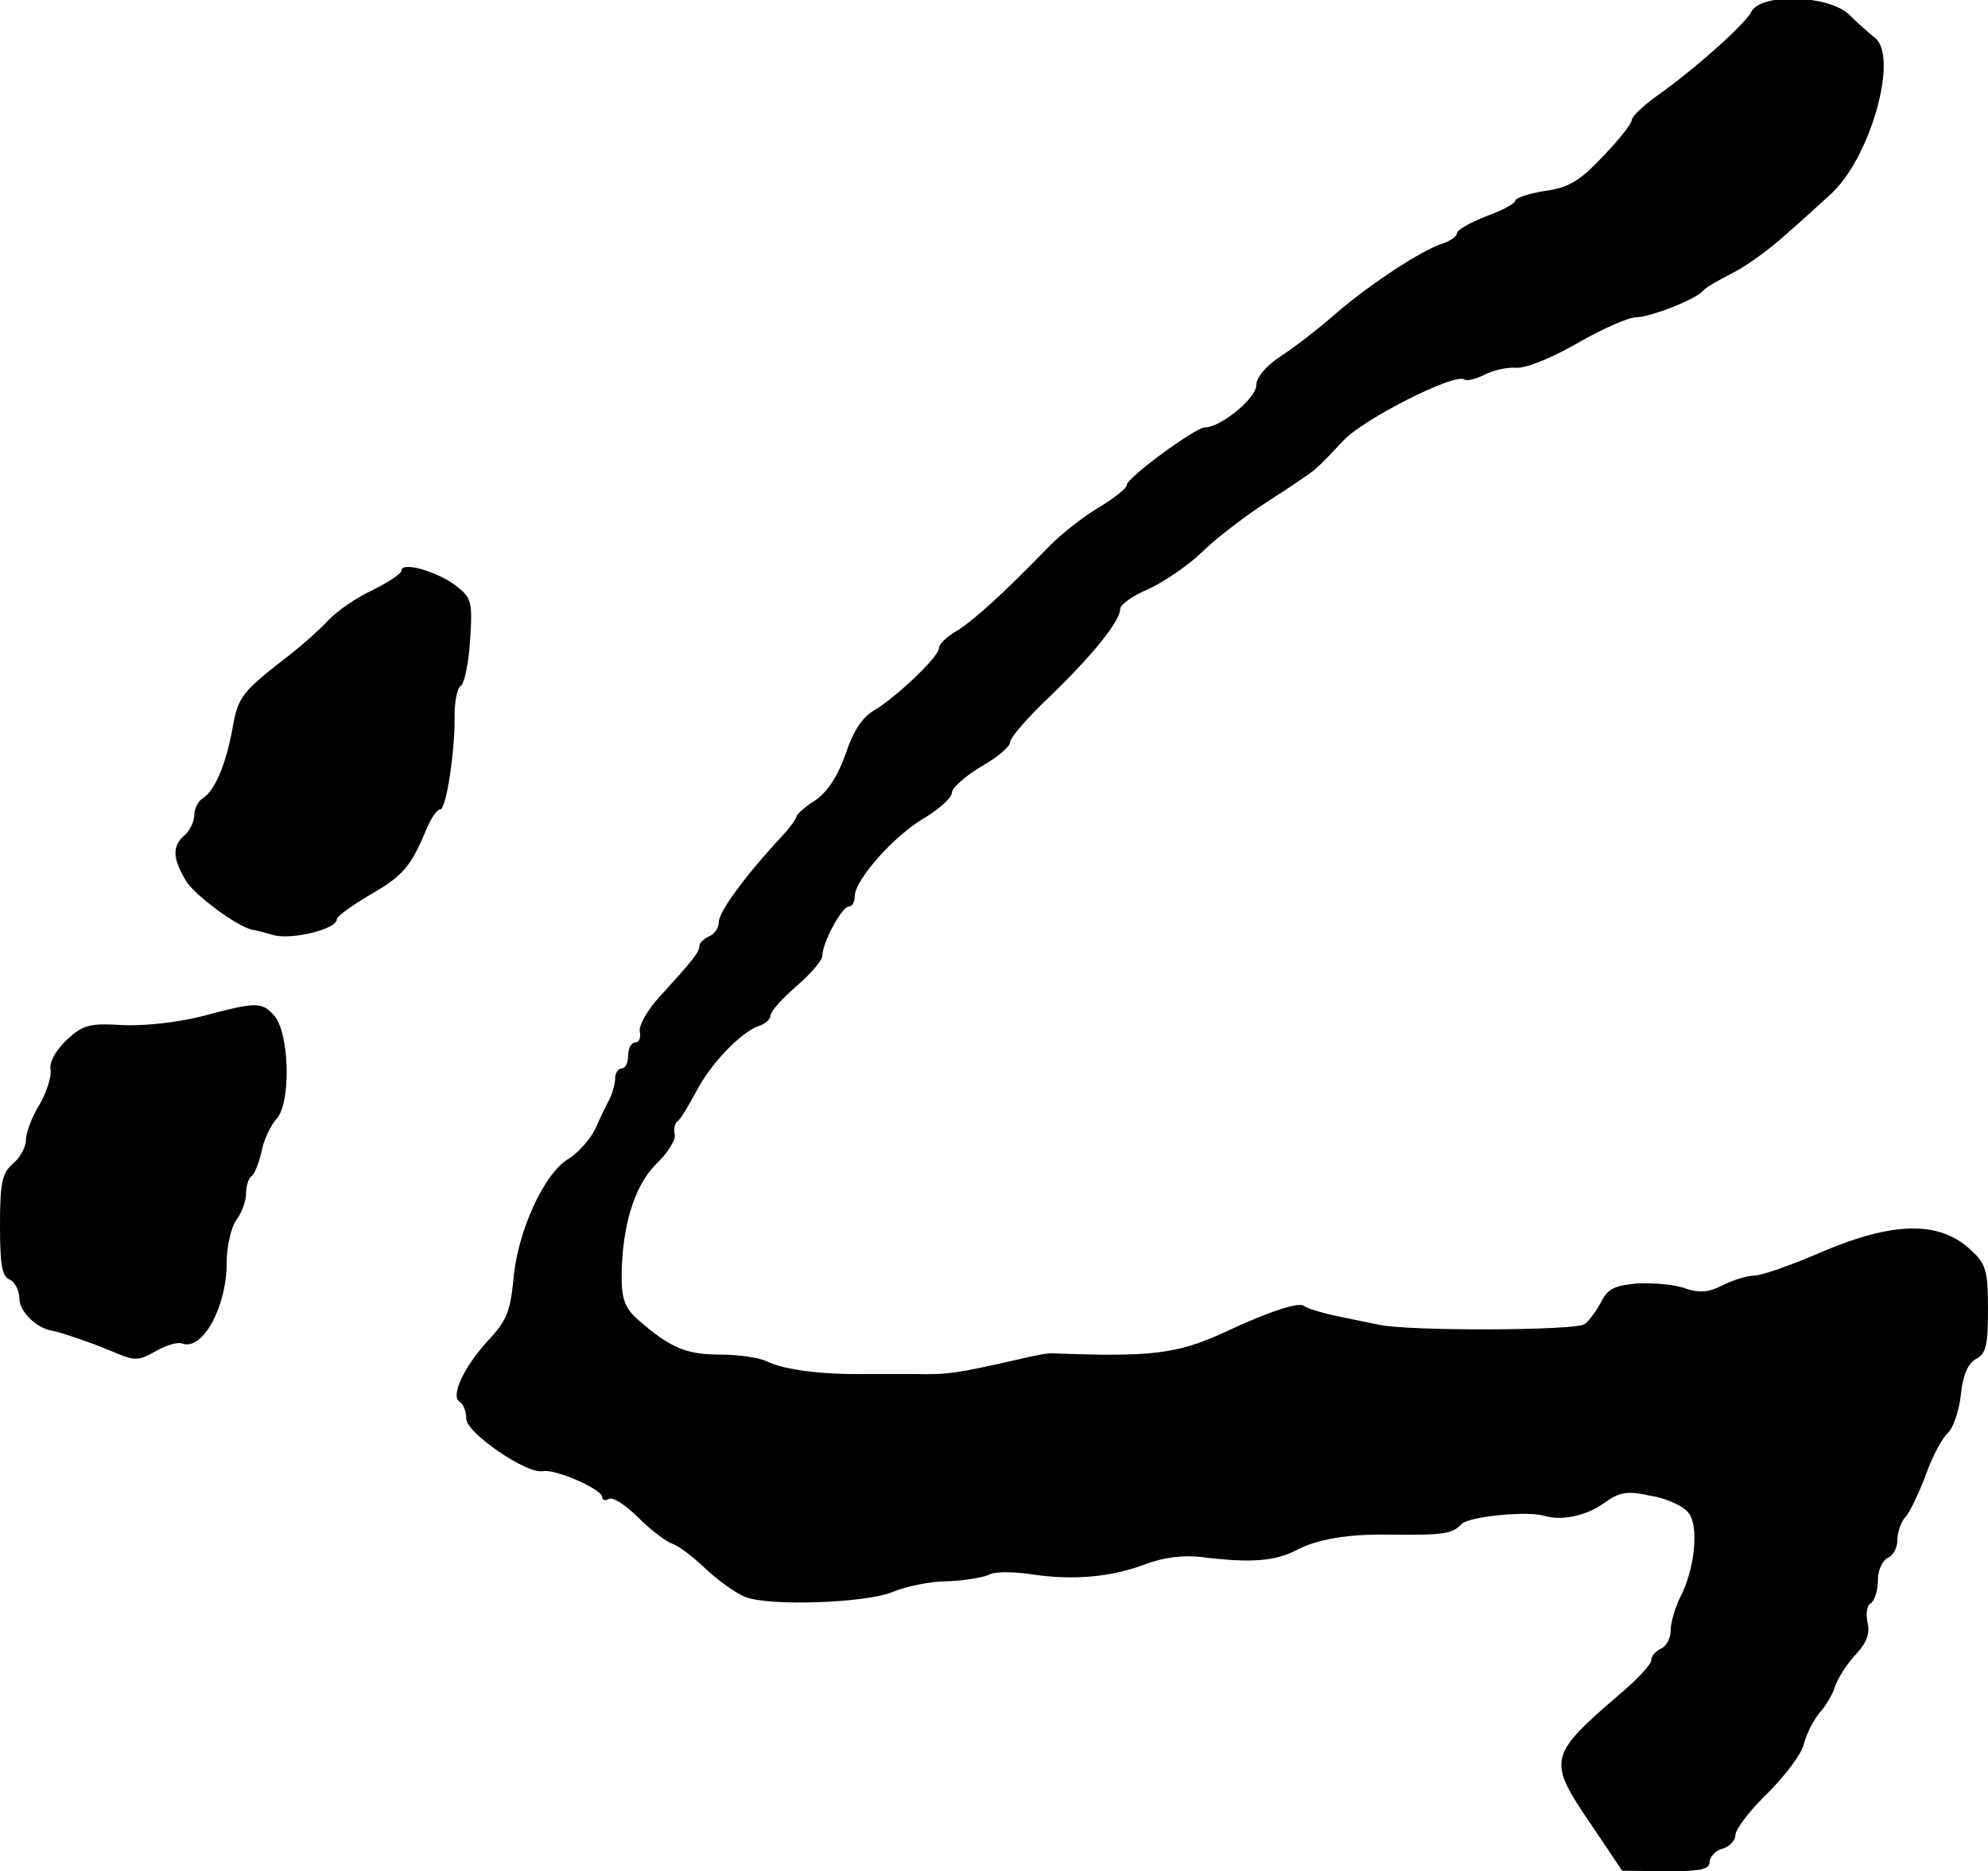 <?xml version="1.0" standalone="no"?>
<!DOCTYPE svg PUBLIC "-//W3C//DTD SVG 20010904//EN"
 "http://www.w3.org/TR/2001/REC-SVG-20010904/DTD/svg10.dtd">
<svg version="1.0" xmlns="http://www.w3.org/2000/svg"
 width="307pt" height="289pt" viewBox="0 0 307 289"
 preserveAspectRatio="xMidYMid meet">
<g transform="translate(0,289) scale(0.1,-0.1)"
fill="#000000" stroke="none">
<path d="M2704 2871 c-10 -19 -88 -89 -148 -131 -19 -14 -36 -30 -36 -35 0 -6
-20 -31 -45 -57 -36 -38 -53 -48 -90 -53 -25 -4 -45 -11 -45 -15 0 -4 -20 -15
-45 -24 -25 -10 -45 -21 -45 -26 0 -5 -10 -12 -22 -16 -32 -10 -113 -63 -166
-109 -26 -23 -64 -52 -84 -65 -23 -15 -38 -33 -38 -45 0 -20 -55 -65 -79 -65
-15 0 -121 -78 -121 -89 0 -5 -19 -20 -42 -34 -24 -14 -60 -42 -80 -63 -68
-70 -113 -111 -140 -128 -16 -9 -28 -21 -28 -27 0 -13 -65 -75 -100 -96 -18
-10 -33 -33 -44 -67 -12 -34 -28 -59 -47 -72 -16 -10 -29 -22 -29 -25 0 -3
-10 -17 -23 -31 -55 -59 -97 -116 -97 -132 0 -9 -7 -19 -15 -22 -8 -4 -15 -10
-15 -15 0 -9 -8 -20 -63 -80 -17 -19 -31 -43 -29 -52 2 -9 -1 -17 -7 -17 -6 0
-11 -9 -11 -20 0 -11 -4 -20 -10 -20 -5 0 -10 -7 -10 -15 0 -8 -4 -23 -9 -33
-5 -9 -15 -30 -22 -46 -8 -16 -26 -36 -40 -45 -38 -21 -80 -113 -86 -186 -5
-51 -11 -65 -39 -95 -37 -40 -59 -86 -44 -95 6 -4 10 -15 10 -26 0 -22 94 -86
118 -81 19 4 92 -28 92 -40 0 -5 5 -6 10 -3 6 4 26 -9 46 -29 19 -19 43 -37
52 -40 10 -3 33 -21 52 -39 19 -18 46 -37 60 -43 36 -15 188 -10 230 8 19 8
57 16 84 16 26 1 55 6 63 10 8 5 37 5 64 1 65 -10 124 -5 177 15 29 11 59 15
90 11 74 -9 111 -6 144 11 32 17 80 25 141 24 89 -1 99 1 115 17 12 11 101 20
127 12 27 -8 64 0 91 19 25 18 36 20 73 12 25 -4 51 -16 59 -27 16 -21 9 -88
-14 -131 -7 -15 -14 -37 -14 -50 0 -12 -7 -25 -15 -28 -8 -4 -15 -11 -15 -18
0 -6 -21 -29 -47 -51 -113 -97 -114 -103 -45 -204 l47 -70 68 -1 c52 0 67 3
67 14 0 8 9 18 20 21 11 3 20 13 20 21 0 9 22 38 50 65 27 27 53 61 56 77 4
15 15 36 24 47 10 11 21 30 24 41 4 12 18 34 31 48 18 19 23 34 19 50 -3 13
-1 27 5 30 6 4 11 20 11 36 0 15 7 30 15 34 8 3 15 15 15 27 0 13 6 30 14 38
7 9 21 39 31 66 10 28 25 55 33 62 8 7 17 33 20 58 3 31 11 49 23 56 16 8 19
21 19 77 0 59 -3 70 -26 91 -48 46 -120 45 -232 -3 -46 -20 -92 -36 -103 -36
-11 0 -33 -7 -49 -15 -21 -11 -35 -12 -57 -5 -15 6 -48 9 -73 8 -36 -3 -47 -8
-57 -28 -7 -13 -18 -29 -26 -35 -14 -10 -270 -11 -317 -1 -14 3 -44 9 -68 14
-23 5 -45 12 -48 15 -7 7 -54 -8 -124 -41 -72 -33 -113 -38 -265 -32 -5 1 -30
-4 -55 -10 -93 -21 -106 -23 -155 -22 -27 0 -63 0 -80 0 -68 -1 -126 7 -152
20 -10 5 -42 10 -70 10 -53 0 -78 10 -129 55 -18 16 -24 31 -24 63 0 78 19
142 53 176 18 17 31 38 29 46 -2 8 0 18 5 21 4 3 17 24 28 45 22 43 70 93 98
102 9 3 17 10 17 16 0 6 18 26 40 45 22 19 40 40 40 47 0 20 30 76 41 76 5 0
9 7 9 16 0 25 61 94 108 121 23 14 42 31 42 39 0 7 20 25 45 40 25 14 45 31
45 38 0 7 28 39 63 72 65 63 107 115 107 134 0 6 19 20 43 30 24 11 61 36 83
57 21 21 68 57 104 80 36 23 70 46 75 52 6 5 24 24 40 41 31 33 171 104 186
94 5 -3 19 1 31 7 13 7 35 12 49 11 16 -1 55 15 95 38 38 22 79 40 91 40 21 0
93 28 103 41 3 4 23 16 45 27 22 11 59 38 82 59 24 21 55 49 70 63 61 55 105
211 69 241 -10 8 -28 24 -41 37 -33 30 -137 33 -151 3z"/>
<path d="M620 2009 c0 -5 -20 -18 -44 -30 -24 -11 -55 -32 -69 -47 -14 -15
-40 -38 -58 -52 -76 -59 -81 -65 -90 -115 -10 -55 -27 -96 -46 -108 -7 -4 -13
-16 -13 -26 0 -10 -7 -24 -15 -31 -19 -16 -19 -35 2 -70 13 -22 79 -71 103
-76 3 0 17 -4 32 -8 28 -8 98 9 98 24 0 5 24 22 53 39 50 29 62 43 87 104 7
15 15 27 20 27 9 0 23 91 22 145 0 22 4 43 10 46 5 4 12 35 14 71 4 61 2 65
-24 85 -29 21 -82 36 -82 22z"/>
<path d="M310 1320 c-37 -9 -89 -15 -122 -13 -50 3 -60 0 -85 -23 -16 -15 -27
-34 -25 -45 2 -11 -6 -36 -17 -55 -12 -19 -21 -44 -21 -55 0 -10 -9 -27 -20
-36 -17 -15 -20 -30 -20 -96 0 -60 3 -79 15 -83 8 -4 15 -17 15 -30 0 -19 26
-45 50 -49 15 -3 60 -18 93 -32 35 -15 40 -15 67 0 15 9 34 15 42 12 31 -11
68 57 68 124 0 26 7 56 15 67 8 10 15 29 15 41 0 12 4 24 9 27 4 3 11 20 15
38 3 17 14 40 23 50 23 25 20 134 -4 160 -19 21 -27 21 -113 -2z"/>
</g>
</svg>
